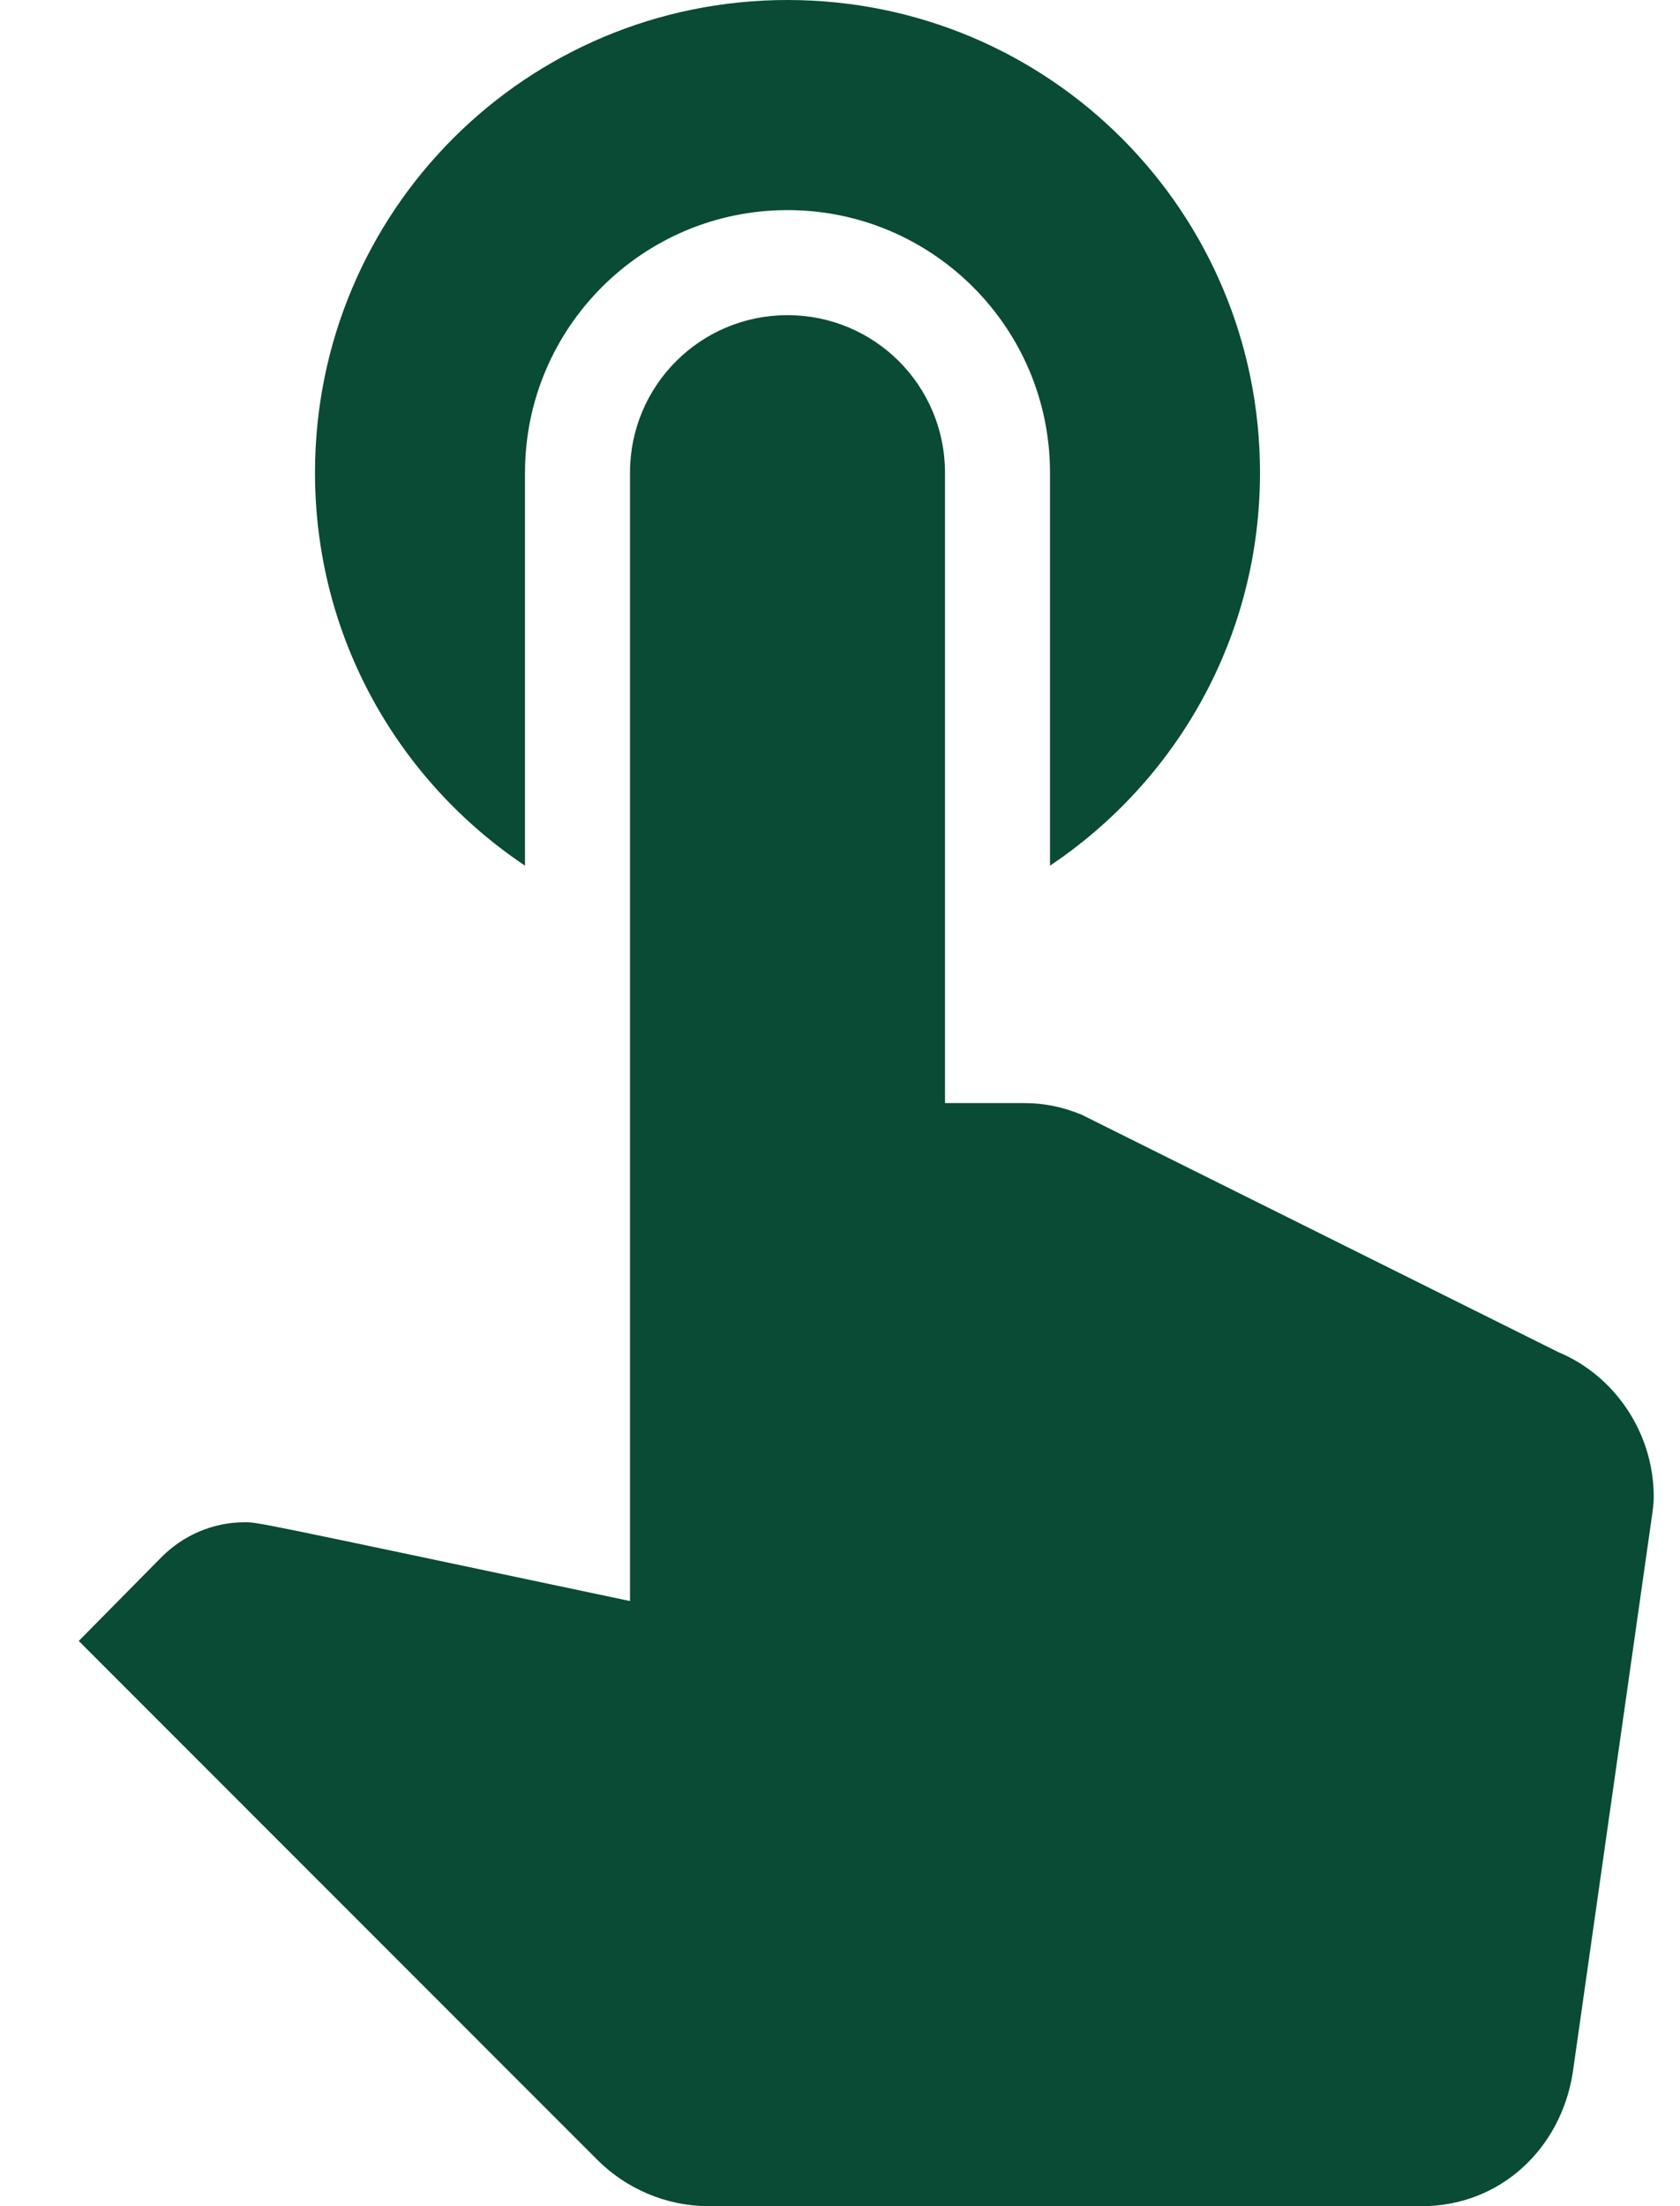 <svg width="16" height="21" viewBox="0 0 16 21" fill="none" xmlns="http://www.w3.org/2000/svg">
<path d="M5 8.24V4.5C5 3.12 6.12 2 7.5 2C8.88 2 10 3.12 10 4.5V8.24C11.21 7.43 12 6.06 12 4.5C12 2.01 9.99 0 7.5 0C5.01 0 3 2.01 3 4.5C3 6.06 3.79 7.43 5 8.24ZM14.84 12.87L10.3 10.61C10.13 10.54 9.95 10.5 9.76 10.5H9V4.5C9 3.67 8.33 3 7.5 3C6.67 3 6 3.67 6 4.5V15.24C2.4 14.48 2.46 14.49 2.33 14.49C2.02 14.49 1.74 14.62 1.54 14.82L0.75 15.62L5.69 20.56C5.96 20.83 6.34 21 6.75 21H13.54C14.29 21 14.87 20.45 14.98 19.72L15.73 14.45C15.74 14.38 15.75 14.31 15.75 14.25C15.75 13.63 15.37 13.09 14.84 12.87Z" fill="#094B35"/>
</svg>
